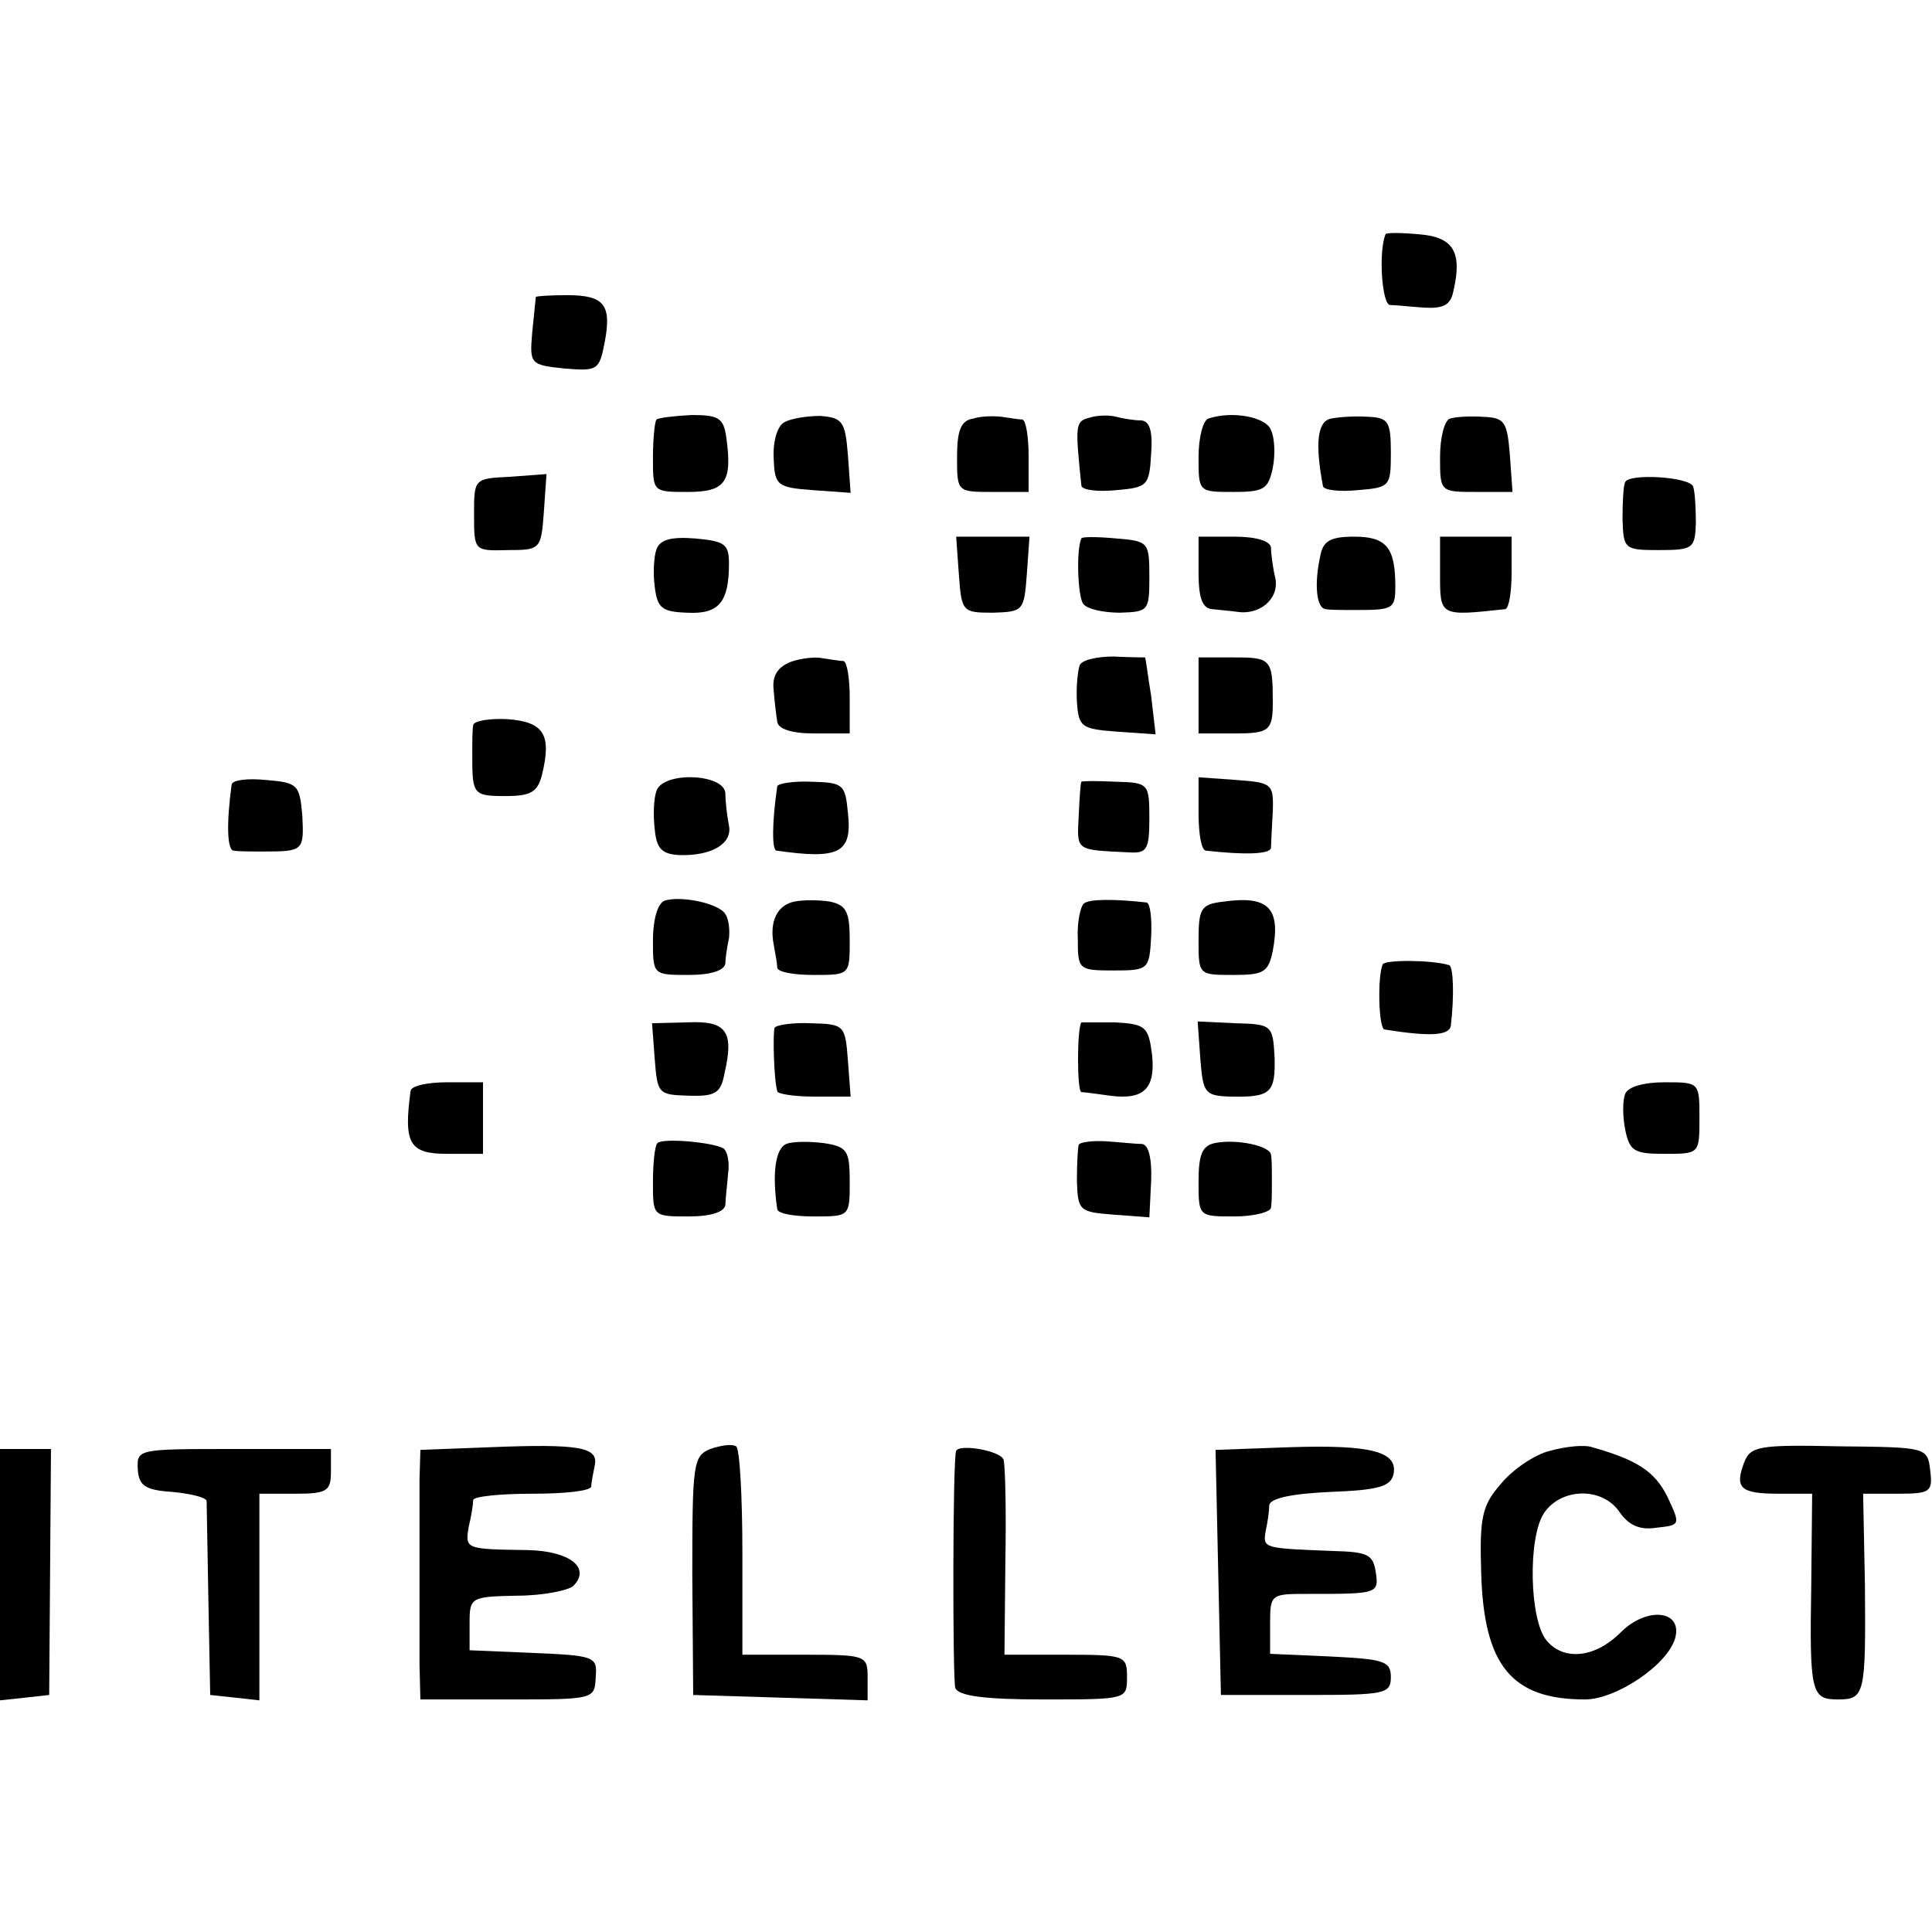 <?xml version="1.0" standalone="no"?>
<!DOCTYPE svg PUBLIC "-//W3C//DTD SVG 20010904//EN"
 "http://www.w3.org/TR/2001/REC-SVG-20010904/DTD/svg10.dtd">
<svg version="1.0" xmlns="http://www.w3.org/2000/svg"
 width="216pt" height="216pt" viewBox="0 0 216 216"
 preserveAspectRatio="xMidYMid meet">
<g transform="translate(0,216) scale(0.1,-0.1)"
fill="#000000" stroke="none">
<path d="M1549 1898 c-8 -20 -4 -78 5 -79 6 0 24 -2 39 -3 21 -1 29 3 32 19
10 43 0 60 -38 63 -21 2 -38 2 -38 0z"/>
<path d="M599 1828 c0 -2 -2 -19 -4 -40 -3 -35 -2 -36 36 -40 37 -3 39 -2 45
29 8 42 0 53 -42 53 -19 0 -34 -1 -35 -2z"/>
<path d="M734 1691 c-2 -2 -4 -22 -4 -43 0 -38 0 -38 39 -38 42 0 50 11 43 61
-3 22 -9 25 -39 25 -19 -1 -36 -3 -39 -5z"/>
<path d="M877 1688 c-8 -4 -13 -22 -12 -40 1 -31 4 -33 44 -36 l42 -3 -3 42
c-3 38 -6 42 -31 44 -15 0 -33 -3 -40 -7z"/>
<path d="M1088 1692 c-14 -2 -18 -14 -18 -43 0 -39 0 -39 40 -39 l40 0 0 40
c0 22 -3 40 -7 41 -5 0 -15 2 -23 3 -8 1 -23 1 -32 -2z"/>
<path d="M1218 1693 c-16 -4 -16 -8 -9 -76 1 -5 18 -7 39 -5 35 3 37 5 39 41
2 26 -2 37 -12 37 -7 0 -19 2 -27 4 -7 2 -21 2 -30 -1z"/>
<path d="M1351 1692 c-6 -2 -11 -21 -11 -43 0 -39 0 -39 39 -39 34 0 39 3 44
27 3 15 2 34 -2 42 -5 15 -44 22 -70 13z"/>
<path d="M1488 1692 c-15 -3 -18 -27 -9 -75 0 -5 18 -7 39 -5 36 3 37 4 37 42
0 35 -3 39 -25 40 -14 1 -32 0 -42 -2z"/>
<path d="M1621 1692 c-6 -2 -11 -21 -11 -43 0 -39 0 -39 41 -39 l40 0 -3 42
c-3 37 -6 41 -30 42 -14 1 -31 0 -37 -2z"/>
<path d="M530 1585 c0 -41 0 -41 38 -40 36 0 37 1 40 42 l3 43 -40 -3 c-41 -2
-41 -2 -41 -42z"/>
<path d="M1817 1621 c-2 -3 -3 -22 -3 -41 1 -34 2 -35 41 -35 38 0 40 2 41 30
0 17 -1 35 -3 41 -4 11 -72 15 -76 5z"/>
<path d="M734 1546 c-3 -8 -4 -27 -2 -42 3 -24 8 -28 36 -29 36 -2 47 12 47
55 0 22 -5 25 -38 28 -26 2 -39 -1 -43 -12z"/>
<path d="M1072 1518 c3 -42 4 -43 38 -43 34 1 35 2 38 43 l3 42 -41 0 -41 0 3
-42z"/>
<path d="M1209 1558 c-6 -13 -4 -65 2 -73 4 -6 23 -10 41 -10 32 1 33 2 33 40
0 39 -1 40 -37 43 -21 2 -39 2 -39 0z"/>
<path d="M1340 1520 c0 -28 4 -40 15 -41 8 -1 21 -2 28 -3 25 -4 47 14 43 37
-3 12 -5 28 -5 35 -1 7 -16 12 -41 12 l-40 0 0 -40z"/>
<path d="M1476 1538 c-7 -32 -4 -58 6 -59 4 -1 19 -1 33 -1 42 0 45 1 45 26 0
44 -10 56 -46 56 -27 0 -35 -5 -38 -22z"/>
<path d="M1610 1517 c0 -46 0 -46 73 -38 4 1 7 19 7 41 l0 40 -40 0 -40 0 0
-43z"/>
<path d="M884 1420 c-15 -6 -21 -16 -19 -32 1 -13 3 -29 4 -35 1 -8 16 -13 41
-13 l40 0 0 40 c0 22 -3 40 -7 41 -5 0 -15 2 -23 3 -8 2 -25 0 -36 -4z"/>
<path d="M1207 1416 c-2 -6 -4 -24 -3 -41 2 -28 5 -30 45 -33 l43 -3 -5 43
c-4 24 -6 43 -7 43 0 0 -16 0 -35 1 -19 0 -36 -4 -38 -10z"/>
<path d="M1340 1383 l0 -43 40 0 c39 0 43 3 43 35 0 48 -2 50 -43 50 l-40 0 0
-42z"/>
<path d="M529 1349 c-1 -5 -1 -20 -1 -34 0 -43 1 -45 37 -45 28 0 36 4 41 24
11 45 2 59 -39 62 -20 1 -38 -2 -38 -7z"/>
<path d="M259 1283 c-6 -44 -5 -73 2 -74 5 -1 20 -1 34 -1 44 0 45 1 43 40 -3
35 -5 37 -41 40 -20 2 -37 0 -38 -5z"/>
<path d="M734 1276 c-3 -8 -4 -27 -2 -43 2 -22 8 -28 28 -29 36 -1 59 13 55
33 -2 10 -4 26 -4 36 -1 22 -69 25 -77 3z"/>
<path d="M869 1281 c-6 -41 -6 -71 -1 -72 70 -10 85 -3 80 42 -3 32 -5 34 -40
35 -21 1 -38 -2 -39 -5z"/>
<path d="M1209 1286 c-1 -1 -2 -18 -3 -38 -2 -40 -4 -38 57 -41 19 -1 22 3 22
38 0 39 -1 40 -37 41 -21 1 -38 1 -39 0z"/>
<path d="M1340 1251 c0 -23 3 -41 8 -42 44 -5 72 -4 73 3 0 4 1 23 2 41 1 31
-1 32 -41 35 l-42 3 0 -40z"/>
<path d="M743 1153 c-8 -3 -13 -22 -13 -44 0 -39 0 -39 40 -39 25 0 40 5 41
13 0 6 2 19 4 28 1 9 0 21 -4 27 -7 12 -50 21 -68 15z"/>
<path d="M888 1152 c-19 -4 -28 -22 -23 -48 2 -11 4 -22 4 -26 1 -5 19 -8 41
-8 40 0 40 0 40 39 0 32 -4 39 -22 43 -13 2 -30 2 -40 0z"/>
<path d="M1212 1150 c-4 -3 -8 -21 -7 -40 0 -34 1 -35 40 -35 39 0 40 1 42 38
1 20 -1 37 -5 38 -36 4 -64 4 -70 -1z"/>
<path d="M1368 1152 c-25 -3 -28 -7 -28 -43 0 -39 0 -39 39 -39 34 0 39 3 44
27 9 48 -5 62 -55 55z"/>
<path d="M1546 1082 c-6 -12 -5 -72 2 -73 50 -8 72 -7 74 4 4 33 3 67 -2 68
-20 6 -71 6 -74 1z"/>
<path d="M732 976 c3 -39 4 -40 38 -41 30 -1 36 3 40 25 11 47 2 59 -41 57
l-40 -1 3 -40z"/>
<path d="M866 1011 c-2 -5 -1 -57 3 -71 0 -3 19 -6 41 -6 l41 0 -3 40 c-3 40
-4 41 -41 42 -21 1 -39 -2 -41 -5z"/>
<path d="M1209 1017 c-5 -7 -5 -77 0 -78 3 0 18 -2 32 -4 38 -5 51 8 47 46 -4
31 -7 34 -41 36 -20 0 -38 0 -38 0z"/>
<path d="M1342 976 c3 -38 5 -41 33 -42 46 -1 51 4 50 44 -2 36 -3 37 -44 38
l-42 2 3 -42z"/>
<path d="M459 940 c-8 -59 -1 -70 41 -70 l40 0 0 40 0 40 -40 0 c-22 0 -41 -4
-41 -10z"/>
<path d="M1817 937 c-3 -7 -3 -25 0 -40 5 -24 10 -27 44 -27 39 0 39 0 39 40
0 40 0 40 -39 40 -23 0 -41 -5 -44 -13z"/>
<path d="M735 882 c-3 -3 -5 -23 -5 -44 0 -38 0 -38 40 -38 25 0 40 5 41 13 0
6 2 22 3 35 2 13 -1 25 -5 28 -12 7 -68 12 -74 6z"/>
<path d="M879 881 c-12 -5 -16 -33 -10 -73 1 -5 19 -8 41 -8 40 0 40 0 40 39
0 35 -3 39 -29 43 -16 2 -35 2 -42 -1z"/>
<path d="M1206 880 c-1 -3 -2 -21 -2 -40 1 -34 3 -35 41 -38 l40 -3 2 41 c1
25 -3 40 -10 41 -7 0 -25 2 -40 3 -16 1 -30 -1 -31 -4z"/>
<path d="M1358 882 c-14 -3 -18 -13 -18 -43 0 -39 0 -39 40 -39 22 0 41 5 41
10 1 6 1 19 1 30 0 11 0 24 -1 29 -1 10 -39 18 -63 13z"/>
<path d="M548 542 l-78 -3 -1 -34 c0 -19 0 -64 0 -100 0 -36 0 -83 0 -105 l1
-40 98 0 c96 0 97 0 98 25 2 23 -1 24 -70 27 l-71 3 0 30 c0 29 1 30 53 31 29
0 58 6 63 11 20 20 -4 39 -51 40 -70 1 -70 1 -66 26 3 12 5 25 5 30 1 4 30 7
66 7 36 0 65 3 66 8 0 4 2 14 4 24 4 20 -17 24 -117 20z"/>
<path d="M794 540 c-19 -8 -20 -16 -20 -141 l1 -134 98 -3 97 -3 0 26 c0 24
-2 25 -70 25 l-70 0 0 114 c0 63 -3 117 -7 119 -5 3 -17 1 -29 -3z"/>
<path d="M1442 542 l-83 -3 3 -137 3 -137 95 0 c88 0 95 1 95 20 0 18 -8 20
-67 23 l-68 3 0 34 c0 33 1 33 43 33 77 0 79 0 75 25 -3 19 -9 22 -48 23 -78
3 -78 3 -75 22 2 9 4 22 4 29 1 8 25 13 68 15 54 2 68 6 71 20 5 25 -25 33
-116 30z"/>
<path d="M1733 538 c-17 -4 -42 -21 -55 -37 -21 -24 -24 -37 -22 -100 3 -103
34 -141 116 -141 35 0 93 39 101 69 8 31 -32 35 -61 6 -29 -29 -64 -32 -83 -9
-19 23 -21 114 -3 142 19 29 66 30 85 1 10 -14 22 -20 41 -17 27 3 27 3 12 35
-14 28 -34 41 -84 55 -8 3 -29 1 -47 -4z"/>
<path d="M1950 525 c-11 -29 -4 -35 39 -35 l37 0 -1 -102 c-2 -121 0 -128 30
-128 30 0 31 6 30 128 l-2 102 39 0 c36 0 39 2 36 26 -3 26 -4 26 -102 27 -90
2 -99 0 -106 -18z"/>
<path d="M0 399 l0 -140 28 3 27 3 1 138 1 137 -28 0 -29 0 0 -141z"/>
<path d="M154 518 c1 -19 8 -24 39 -26 20 -2 37 -6 38 -10 0 -4 1 -54 2 -112
l2 -105 28 -3 27 -3 0 115 0 116 40 0 c36 0 40 3 40 25 l0 25 -109 0 c-106 0
-108 0 -107 -22z"/>
<path d="M1069 538 c-4 -8 -4 -255 -1 -265 3 -9 32 -13 98 -13 94 0 94 0 94
25 0 24 -2 25 -69 25 l-68 0 1 103 c1 56 0 108 -2 115 -3 10 -49 18 -53 10z"/>
</g>
</svg>
